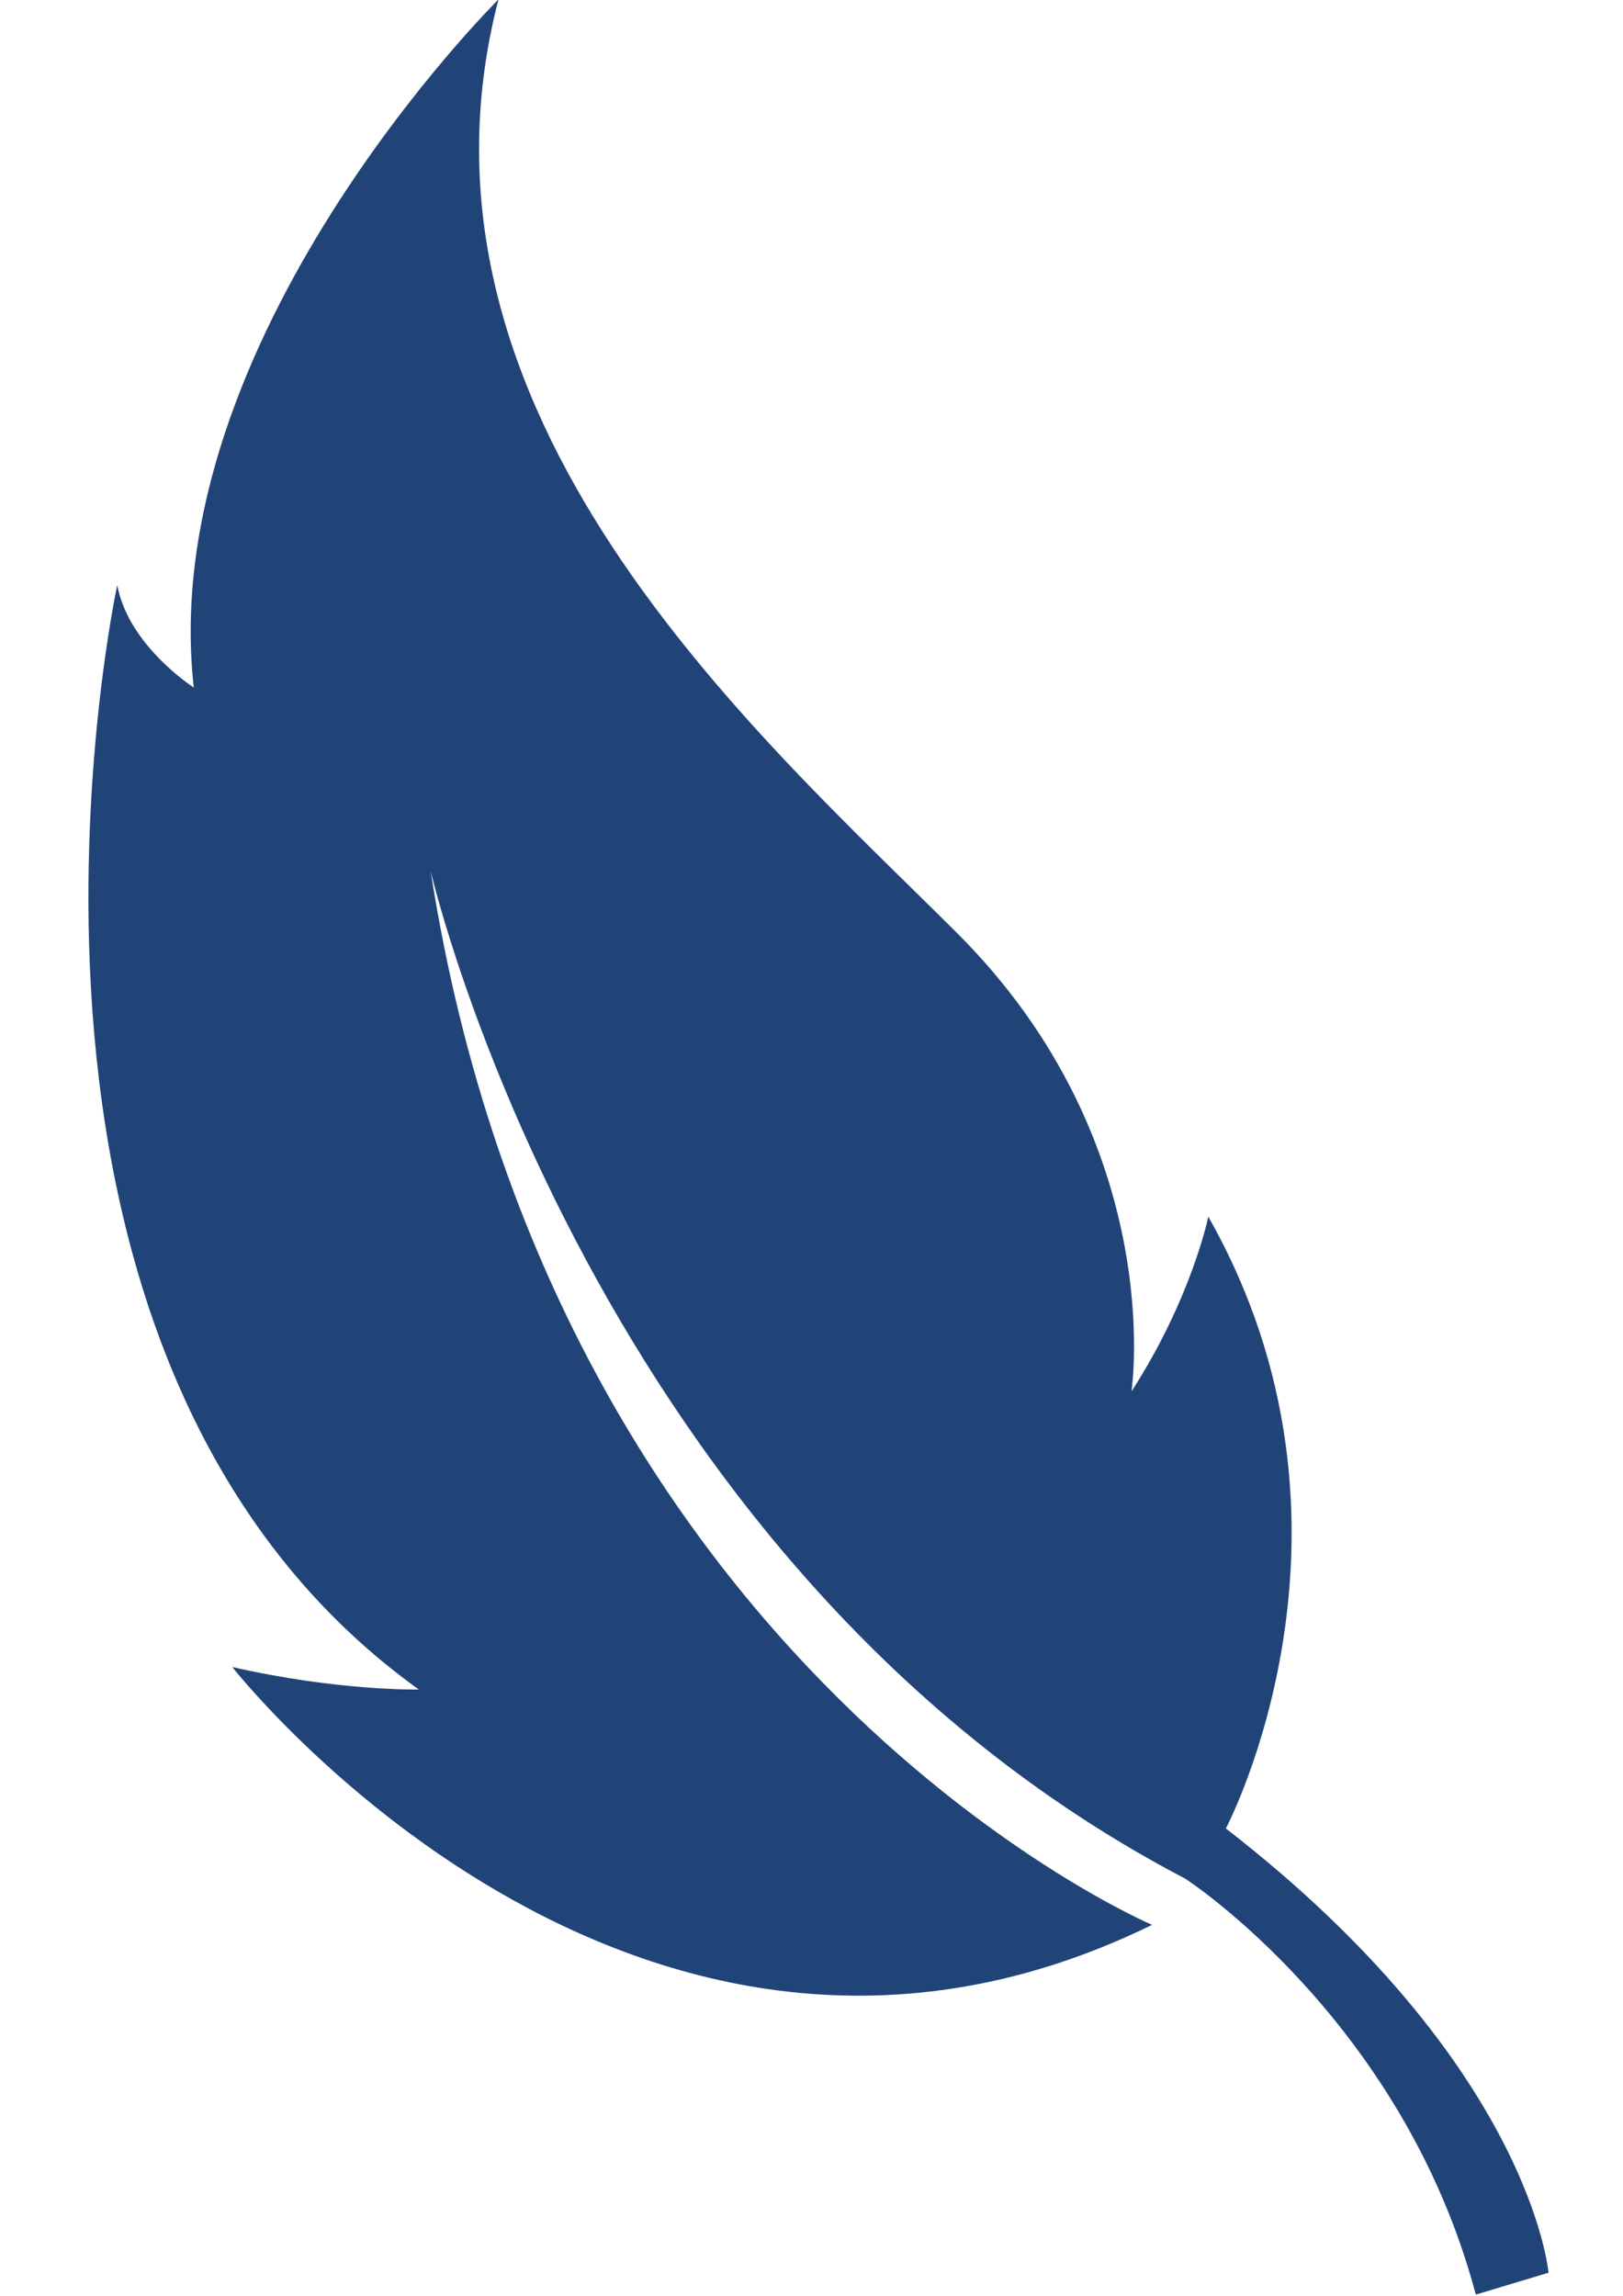 <?xml version="1.0" encoding="UTF-8" standalone="no"?>
<!-- Created with Inkscape (http://www.inkscape.org/) -->

<svg
   xmlns:dc="http://purl.org/dc/elements/1.1/"
   xmlns:cc="http://creativecommons.org/ns#"
   xmlns:rdf="http://www.w3.org/1999/02/22-rdf-syntax-ns#"
   xmlns:svg="http://www.w3.org/2000/svg"
   xmlns="http://www.w3.org/2000/svg"
   xmlns:sodipodi="http://sodipodi.sourceforge.net/DTD/sodipodi-0.dtd"
   xmlns:inkscape="http://www.inkscape.org/namespaces/inkscape"
   width="210mm"
   height="297mm"
   viewBox="0 0 210 297"
   version="1.1"
   id="svg7294"
   sodipodi:docname="solid_leaf.svg"
   inkscape:version="0.92.3 (2405546, 2018-03-11)">
  <defs
     id="defs7288">
    <linearGradient
       x1="0"
       y1="0"
       x2="1"
       y2="0"
       gradientUnits="userSpaceOnUse"
       gradientTransform="matrix(123.561,0,0,-123.561,94.428,644.025)"
       spreadMethod="pad"
       id="linearGradient7069">
      <stop
         style="stop-opacity:1;stop-color:#599146"
         offset="0"
         id="stop7063" />
      <stop
         style="stop-opacity:1;stop-color:#99cd55"
         offset="0.94"
         id="stop7065" />
      <stop
         style="stop-opacity:1;stop-color:#99cd55"
         offset="1"
         id="stop7067" />
    </linearGradient>
  </defs>
  <sodipodi:namedview
     id="base"
     pagecolor="#ffffff"
     bordercolor="#666666"
     borderopacity="1.0"
     inkscape:pageopacity="0.0"
     inkscape:pageshadow="2"
     inkscape:zoom="0.49497475"
     inkscape:cx="199.89924"
     inkscape:cy="703.69435"
     inkscape:document-units="mm"
     inkscape:current-layer="layer1"
     showgrid="false"
     inkscape:window-width="2560"
     inkscape:window-height="1377"
     inkscape:window-x="-8"
     inkscape:window-y="-8"
     inkscape:window-maximized="1" />
  <g
     inkscape:label="Layer 1"
     inkscape:groupmode="layer"
     id="layer1">
    <g
       transform="matrix(1.529,0,0,-1.529,-132.941,1133.1)"
       id="g7051">
      <g
         id="g7053">
        <g
           id="g7059">
          <g
             id="g7061">
            <path
               d="m 103.345,682.903 c 0,0 -5.517,3.517 -6.477,8.662 v 0 c 0,0 -14.105,-64.971 25.518,-93.44 v 0 c 0,0 -6.795,-0.146 -15.785,1.905 v 0 c 0,0 33.924,-43.332 77.838,-21.815 v 0 c 0,0 -50.515,21.44 -61.052,89.176 v 0 c 0,0 13.608,-59.018 63.86,-85.268 v 0 c 0,0 18.414,-11.92 24.588,-35.193 v 0 l 6.154,1.853 c 0,0 -1.482,17.581 -27.305,37.585 v 0 c 0,0 13.46,25.423 -1.487,51.767 v 0 c 0,0 -1.371,-6.835 -6.5,-14.791 v 0 c 0,0 3.173,20.915 -14.786,38.813 v 0 c -16.887,16.829 -47.894,43.896 -38.78,78.963 v 0 c 0,0 -29.094,-28.763 -25.786,-58.217"
               style="fill:#214478;stroke:none"
               id="path7071"
               inkscape:connector-curvature="0" />
          </g>
        </g>
      </g>
    </g>
  </g>
</svg>
